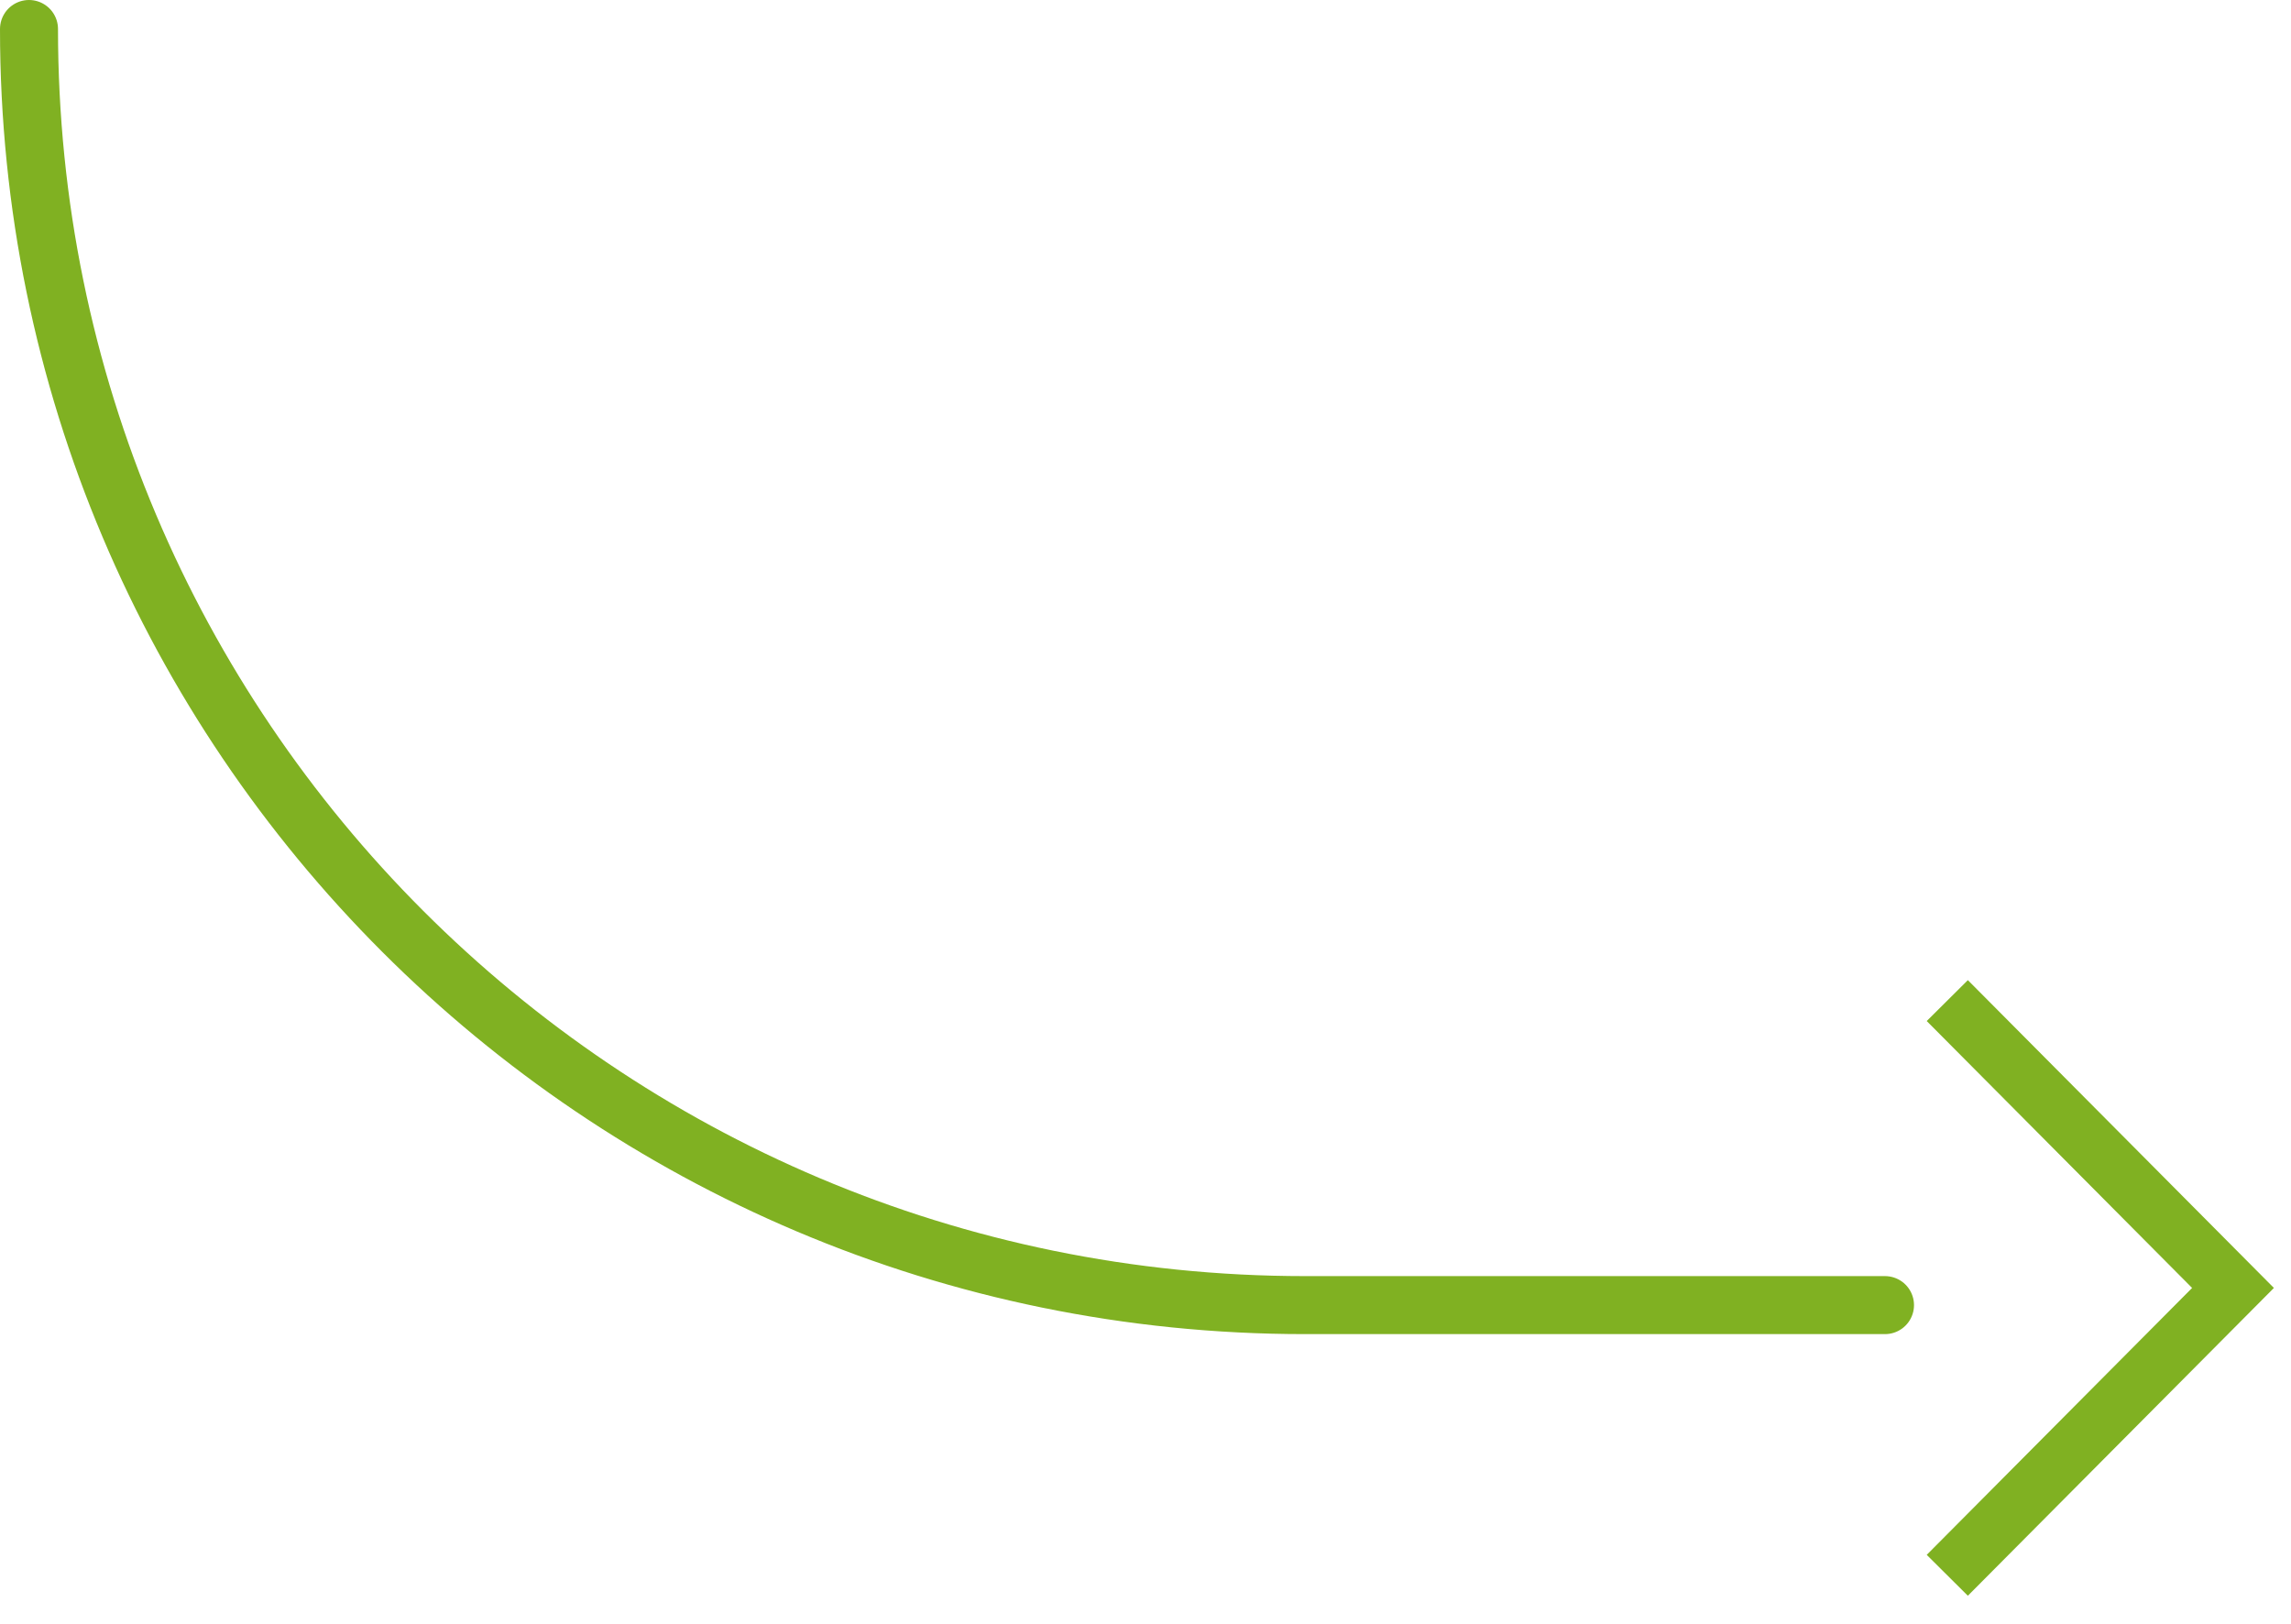 <svg xmlns="http://www.w3.org/2000/svg" width="79" height="56" fill="none"><path d="M1 1v0c0 24.3 19.7 44 44 44h20" stroke="#80B122" stroke-width="2" stroke-linecap="round"></path><path d="M67.148 34.5L77 44.408l-9.852 9.908" stroke="#80B122" stroke-width="2"></path></svg>